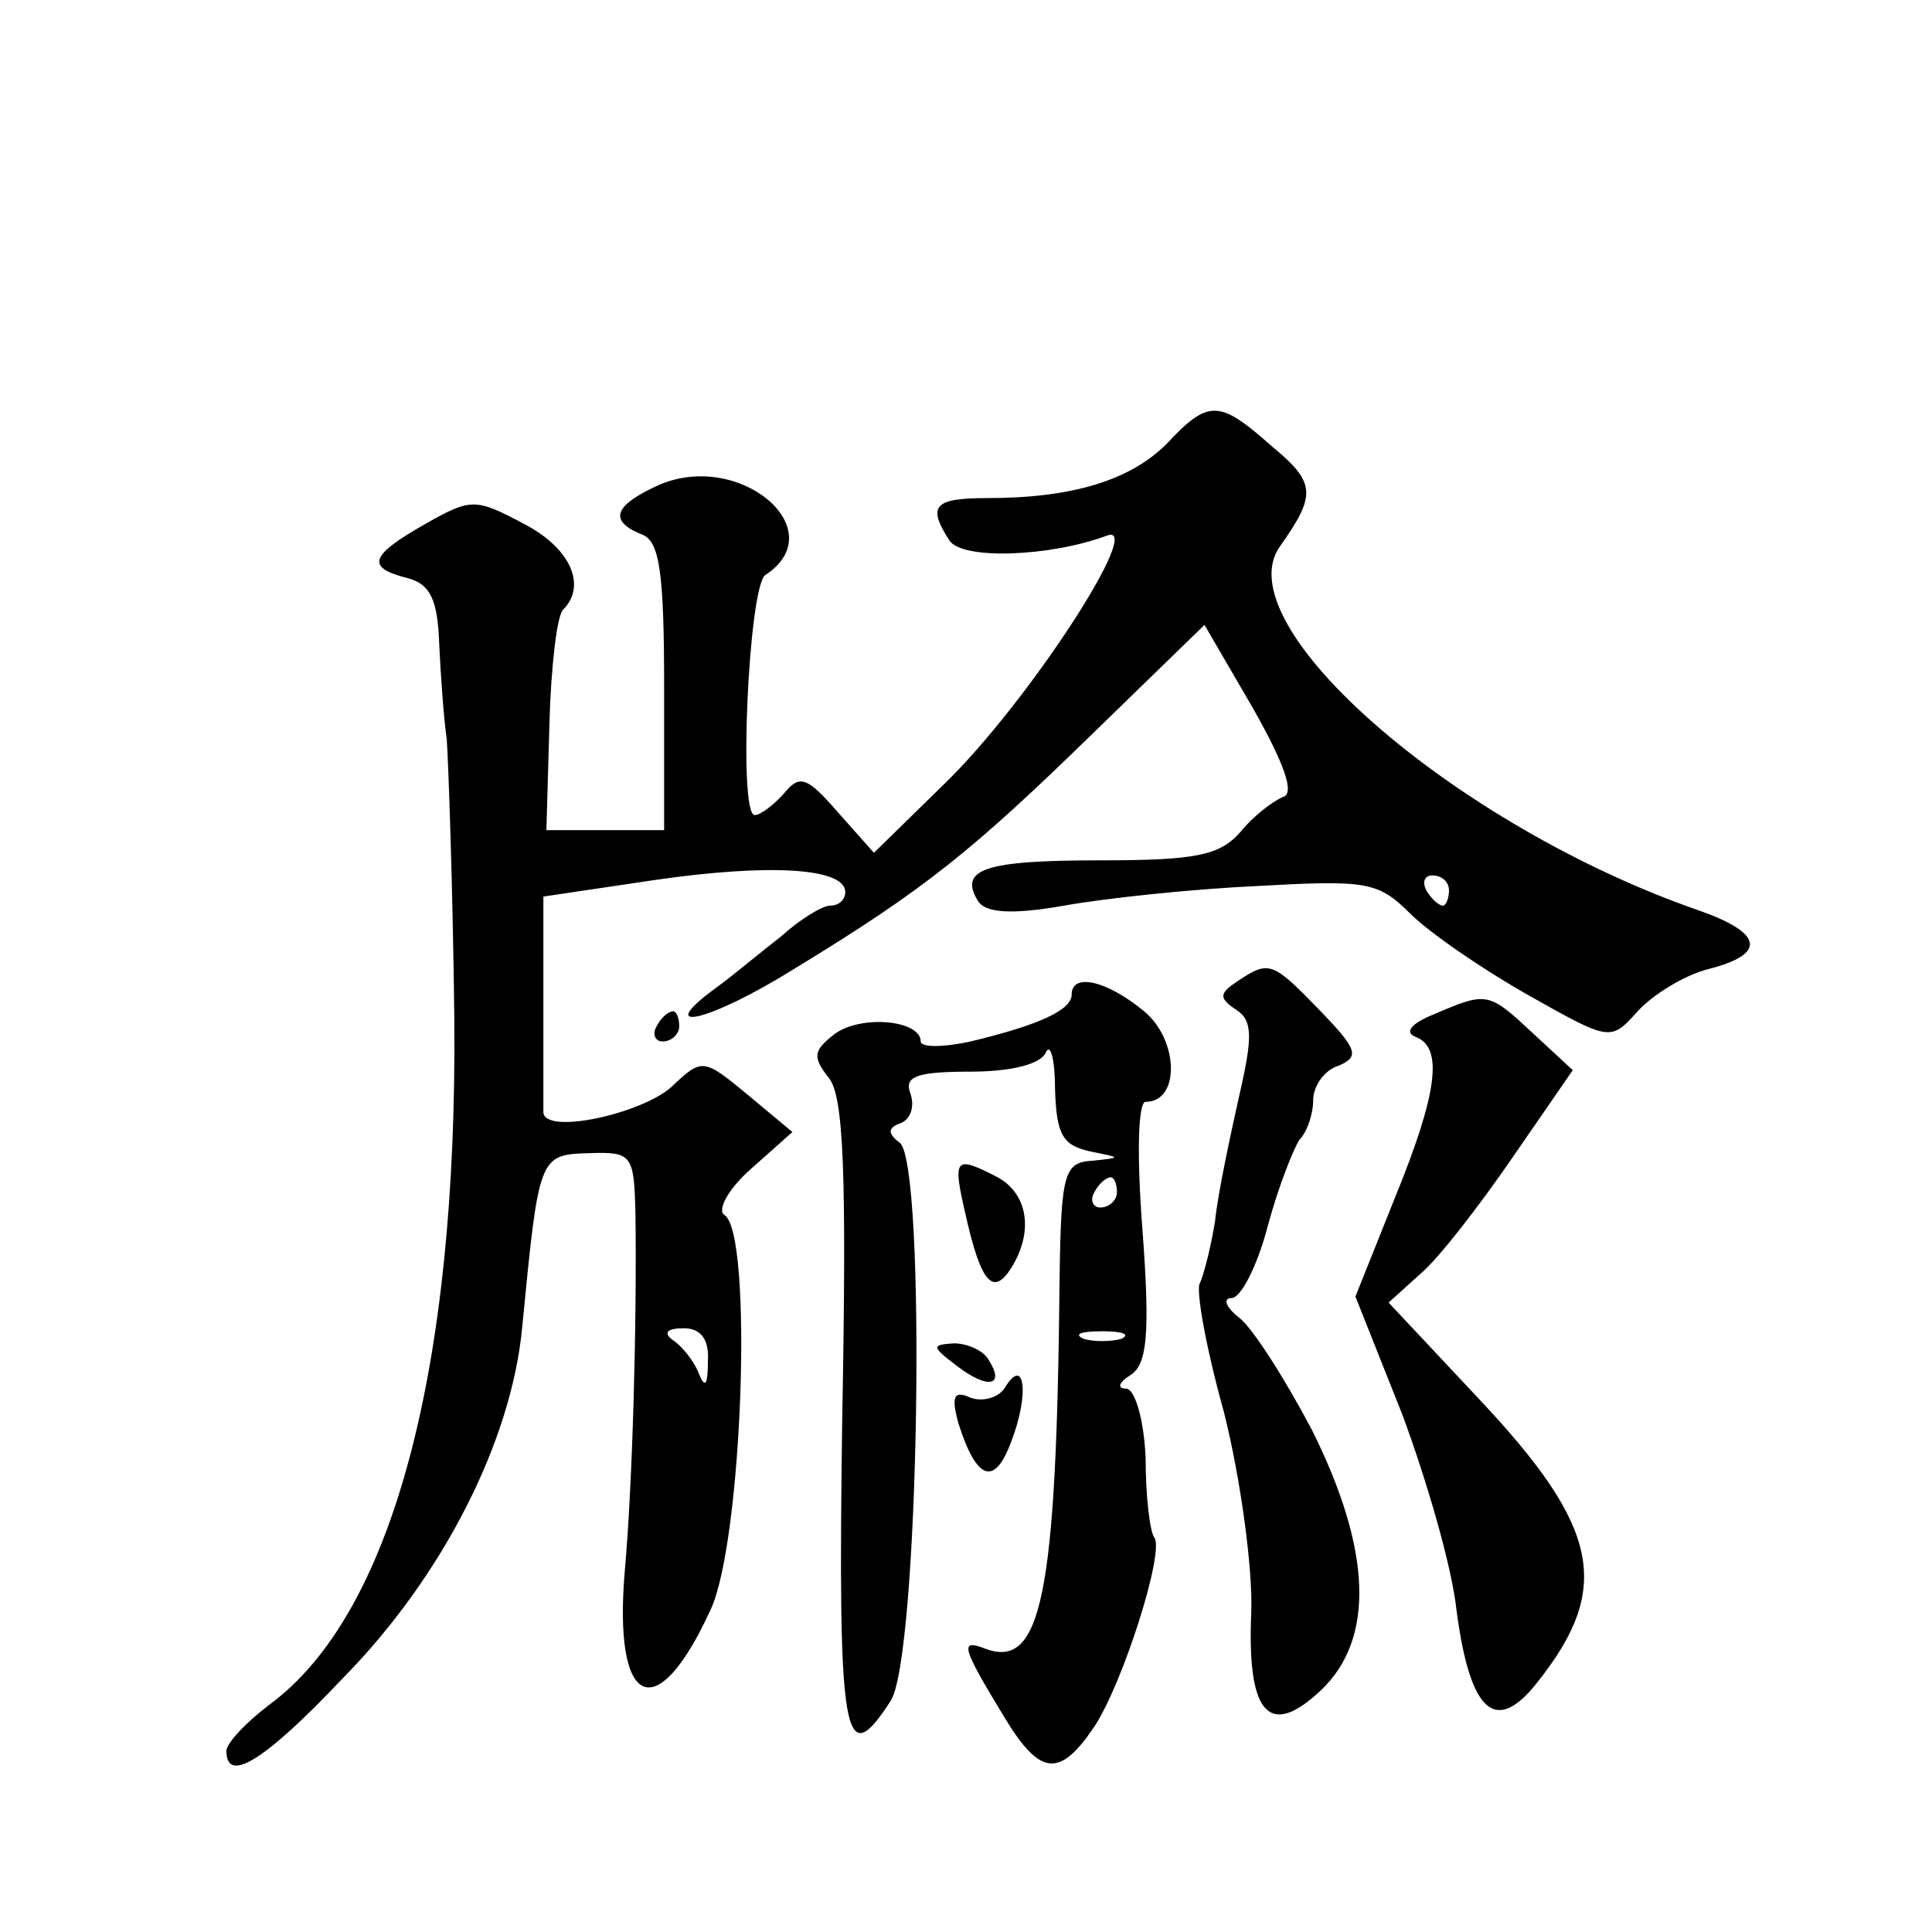 <?xml version="1.0" standalone="no"?>
<!DOCTYPE svg PUBLIC "-//W3C//DTD SVG 20010904//EN"
 "http://www.w3.org/TR/2001/REC-SVG-20010904/DTD/svg10.dtd">
<svg version="1.0" xmlns="http://www.w3.org/2000/svg"
 width="128pt" height="128pt" viewBox="0 0 128 128"
 preserveAspectRatio="xMidYMid meet">
<g transform="translate(0,128) scale(0.1,-0.1)"
fill="#0" stroke="none">
<path d="M773 986 c-24 -24 -62 -36 -119 -36 -35 0 -40 -5 -25 -28 8 -13 66 -11
104 3 27 11 -52 -111 -108 -165 l-46 -45 -24 27 c-20 23 -25 25 -35 13 -7 -8 -16
-15 -20 -15 -11 0 -4 151 7 159 46 30 -18 84 -72 59 -28 -13 -32 -23 -10 -32 12
-4 15 -25 15 -101 l0 -95 -39 0 -39 0 2 70 c1 38 5 72 9 76 16 16 5 41 -26 57 -32
17 -35 17 -65 0 -37 -21 -40 -29 -12 -36 15 -4 20 -14 21 -44 1 -21 3 -49 5 -63
1 -14 4 -97 5 -185 2 -232 -41 -394 -122 -454 -16 -12 -29 -26 -29 -31 0 -22 25
-7 77 48 66 67 112 157 119 233 11 113 11 114 44 115 29 1 30 -1 31 -40 1 -74 -2
-180 -7 -236 -8 -92 21 -105 57 -26 21 46 28 249 9 261 -5 3 2 17 18 31 l27 24
-30 25 c-29 24 -30 24 -50 5 -20 -18 -84 -32 -85 -17 0 4 0 38 0 75 l0 68 74 11
c76 11 126 8 126 -8 0 -5 -4 -9 -10 -9 -5 0 -20 -9 -32 -20 -13 -10 -32 -26 -43
-34 -44 -32 -5 -23 51 12 87 53 118 78 200 158 l72 70 32 -55 c21 -37 28 -57 20
-59 -7 -3 -20 -13 -28 -23 -14 -16 -30 -19 -94 -19 -76 0 -93 -6 -80 -27 5 -8 23
-9 57 -3 28 5 85 11 128 13 72 4 80 3 101 -18 13 -13 48 -37 78 -54 55 -31 55 -31
73 -11 10 11 31 24 47 28 39 10 36 24 -7 39 -161 56 -314 189 -277 241 24 34 24
42 -5 66 -35 31 -42 32 -70 2z m187 -296 c0 -5 -2 -10 -4 -10 -3 0 -8 5 -11 10
-3 6 -1 10 4 10 6 0 11 -4 11 -10z m-491 -312 c0 -16 -2 -18 -6 -8 -3 8 -11 18
-17 22 -7 5 -4 8 7 8 11 0 17 -7 16 -22z M820 630 c-12 -8 -13 -11 -1 -19 11 -7
11 -18 2 -57 -6 -27 -14 -64 -16 -83 -3 -19 -8 -37 -10 -41 -3 -4 4 -43 16 -86
11 -44 19 -103 18 -132 -3 -68 12 -84 46 -52 36 34 34 93 -6 173 -18 34 -39 67
-48 74 -9 7 -11 13 -5 13 6 0 17 21 24 48 7 26 17 51 21 57 5 5 9 17 9 26 0 9 7
20 17 23 14 6 12 11 -12 36 -32 33 -34 34 -55 20z M710 621 c0 -10 -21 -20 -67
-31 -18 -4 -33 -4 -33 0 0 14 -39 18 -57 5 -14 -11 -15 -15 -4 -29 10 -12 12 -63
9 -226 -3 -213 1 -235 32 -187 19 28 24 357 6 370 -8 6 -8 10 1 13 7 3 9 12 6 20
-4 11 5 14 40 14 27 0 47 5 50 13 3 6 6 -5 6 -25 1 -30 5 -37 24 -41 20 -4 20 -4
1 -6 -19 -1 -21 -8 -22 -78 -2 -211 -12 -260 -50 -245 -16 6 -15 1 13 -45 24 -40
37 -41 60 -7 19 29 46 114 40 125 -3 3 -6 27 -6 53 -1 25 -7 46 -13 46 -6 0 -5
4 3 9 11 7 13 27 8 95 -4 51 -3 86 2 86 23 0 22 41 -1 60 -24 20 -48 26 -48 11z
m30 -131 c0 -5 -5 -10 -11 -10 -5 0 -7 5 -4 10 3 6 8 10 11 10 2 0 4 -4 4 -10z
m3 -97 c-7 -2 -19 -2 -25 0 -7 3 -2 5 12 5 14 0 19 -2 13 -5z M950 608 c-15 -6
-20 -12 -12 -15 18 -7 15 -36 -14 -107 l-26 -65 31 -78 c16 -43 33 -101 36 -130
9 -68 26 -83 54 -47 49 62 41 102 -39 187 l-60 64 21 19 c12 10 39 45 61 77 l40
58 -27 25 c-29 27 -30 27 -65 12z M435 600 c-3 -5 -1 -10 4 -10 6 0 11 5 11 10
0 6 -2 10 -4 10 -3 0 -8 -4 -11 -10z M640 474 c10 -44 18 -53 30 -34 15 24 11 49
-9 60 -29 15 -30 13 -21 -26z M634 375 c21 -16 32 -13 21 4 -3 6 -14 11 -23 11
-15 -1 -15 -2 2 -15z M666 361 c-4 -7 -15 -10 -23 -7 -11 5 -13 1 -8 -17 12 -38
24 -42 35 -12 12 31 9 57 -4 36z"/>
</g>
</svg>
